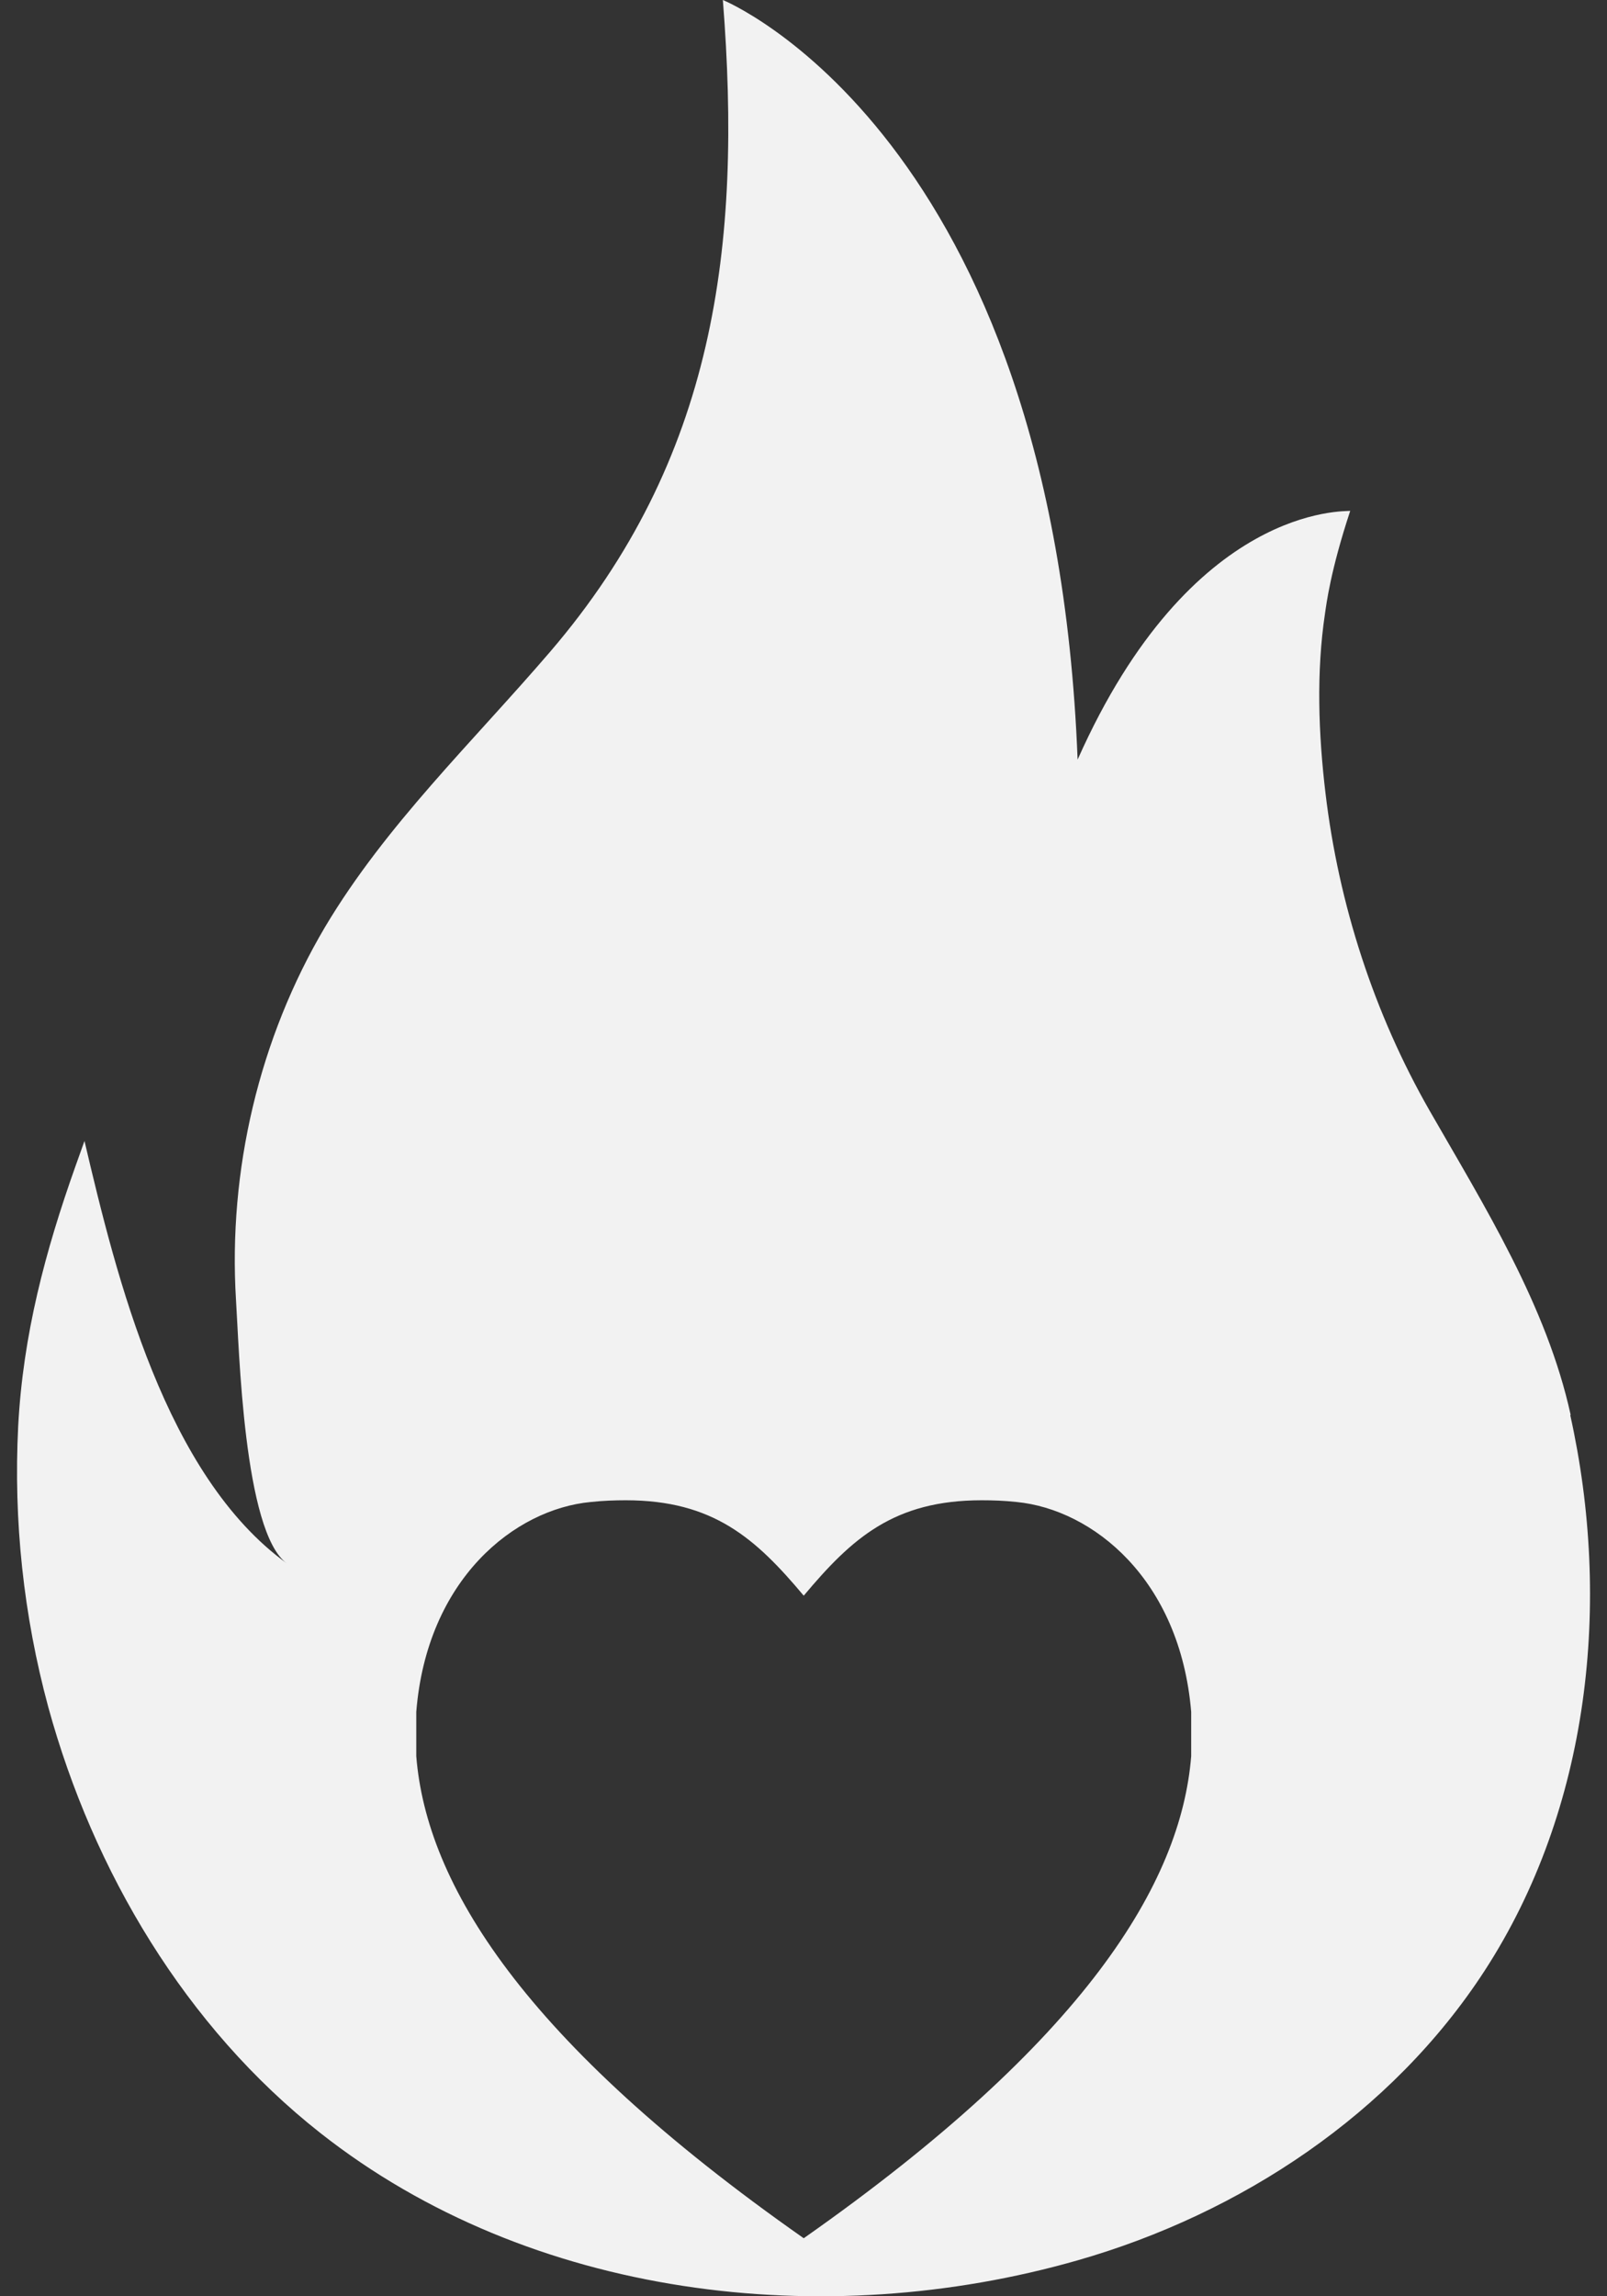 <svg width="28" height="40" viewBox="0 0 28 40" fill="none" xmlns="http://www.w3.org/2000/svg">
<rect x="0" y="0" width="28" height="40" fill="#333333" stroke="none"/>
<path d="M27.367 24.648C26.951 22.747 25.866 21.015 24.912 19.352C23.942 17.659 23.326 15.757 23.095 13.817C22.972 12.786 22.933 11.708 23.087 10.684C23.11 10.53 23.18 9.945 23.526 8.899C23.441 8.914 20.762 8.768 18.776 13.232C18.353 2.34 12.595 0 12.595 0C12.934 4.295 12.457 8.006 9.585 11.354C8.238 12.924 6.722 14.372 5.667 16.142C4.513 18.09 3.974 20.391 4.112 22.647C4.166 23.463 4.243 26.688 4.998 27.234C2.881 25.703 2.034 22.269 1.472 19.875C1.418 20.022 1.372 20.16 1.318 20.306C0.787 21.8 0.402 23.247 0.317 24.84C0.233 26.488 0.41 28.143 0.841 29.736C1.626 32.6 3.235 35.309 5.583 37.157C9.239 40.036 14.366 40.636 18.776 39.374C21.625 38.558 24.25 36.818 25.866 34.332C27.706 31.499 28.083 27.904 27.359 24.648H27.367ZM20.755 30.591C20.578 32.807 18.907 35.548 14.004 38.989C9.108 35.556 7.43 32.815 7.253 30.591V29.821C7.438 27.504 8.97 26.288 10.294 26.164C10.509 26.141 10.717 26.134 10.902 26.134C12.426 26.134 13.165 26.796 14.004 27.796C14.843 26.796 15.574 26.134 17.106 26.134C17.299 26.134 17.499 26.141 17.714 26.164C19.038 26.295 20.562 27.504 20.755 29.821V30.591Z" fill="#F2F2F2"/>
</svg>
